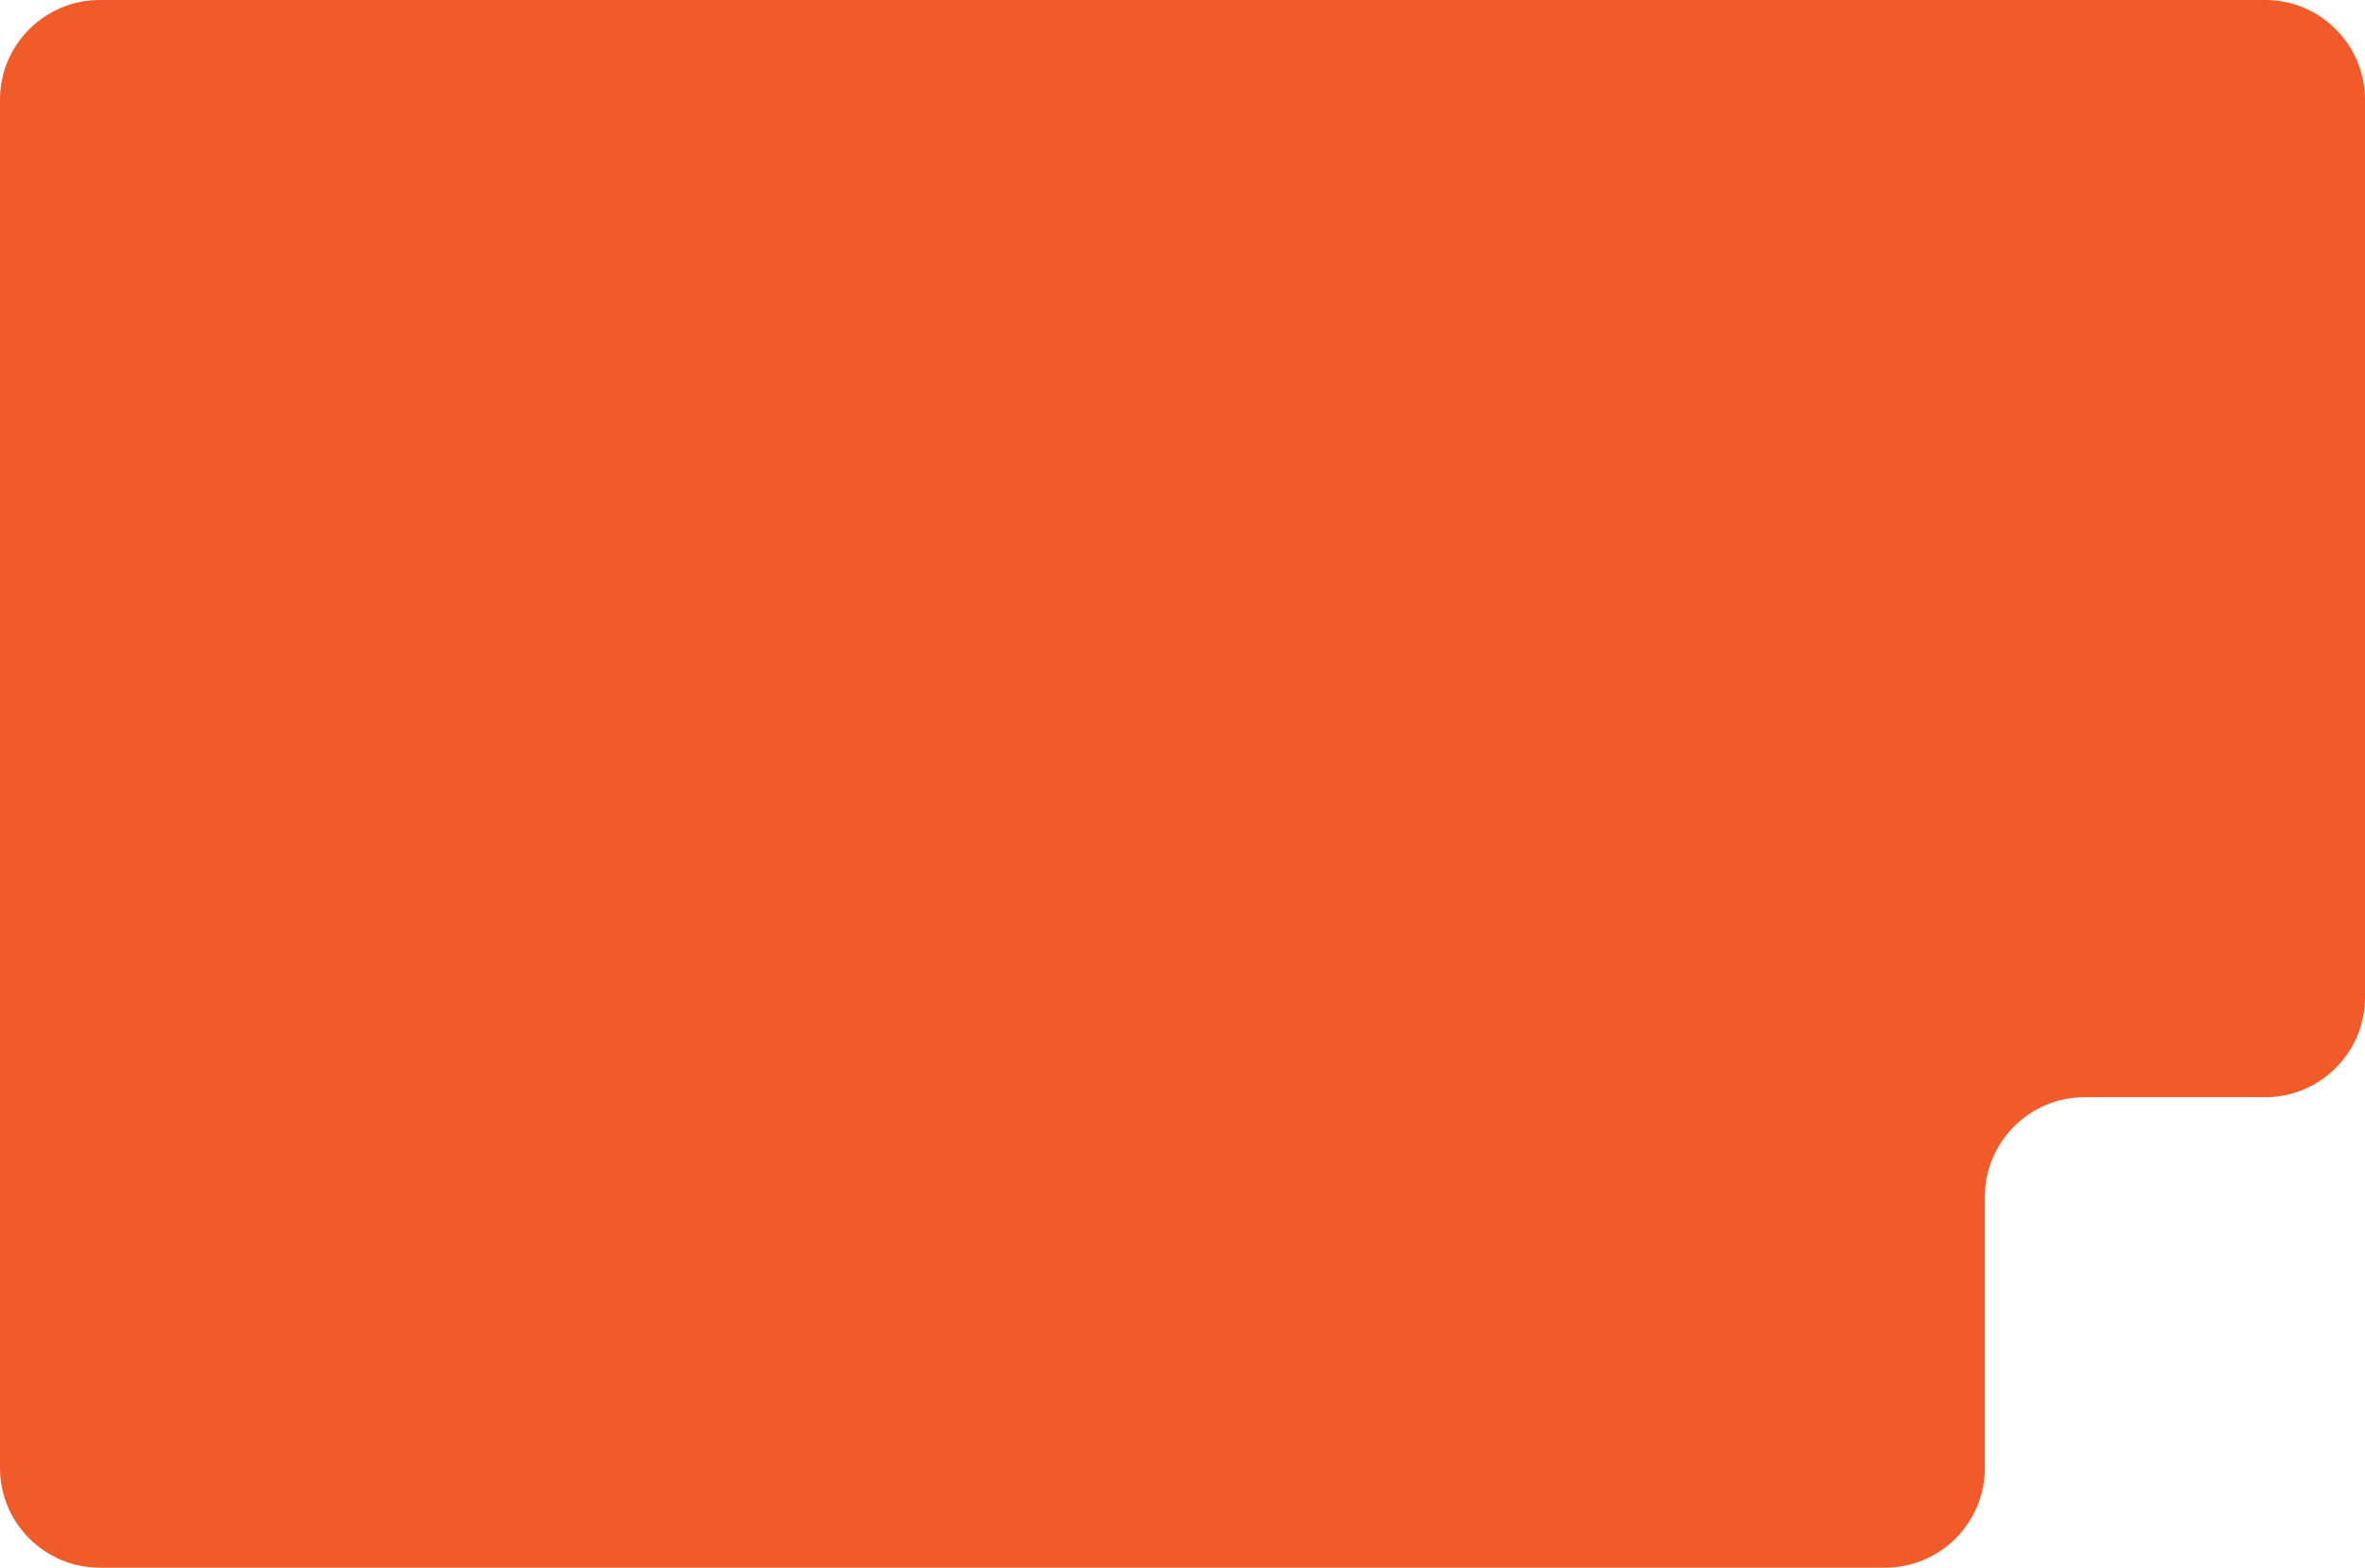 <?xml version="1.0" encoding="utf-8"?>
<!-- Generator: Adobe Illustrator 25.0.1, SVG Export Plug-In . SVG Version: 6.00 Build 0)  -->
<svg version="1.1" id="Layer_1" xmlns="http://www.w3.org/2000/svg" xmlns:xlink="http://www.w3.org/1999/xlink" x="0px" y="0px"
	 viewBox="0 0 517.6 343.3" style="enable-background:new 0 0 517.6 343.3;" xml:space="preserve">
<style type="text/css">
	.st0{fill:#F15A29;}
</style>
<path class="st0" d="M0,240.2v81.2c0,12,9.8,21.8,21.8,21.8h390.8c12,0,21.8-9.8,21.8-21.8V262c0-12,9.8-21.8,21.8-21.8h39.6
	c12,0,21.8-9.8,21.8-21.8V21.8c0-12-9.8-21.8-21.8-21.8h-61.4L21.8,0C9.8,0,0,9.8,0,21.8V240.2z"/>
</svg>
